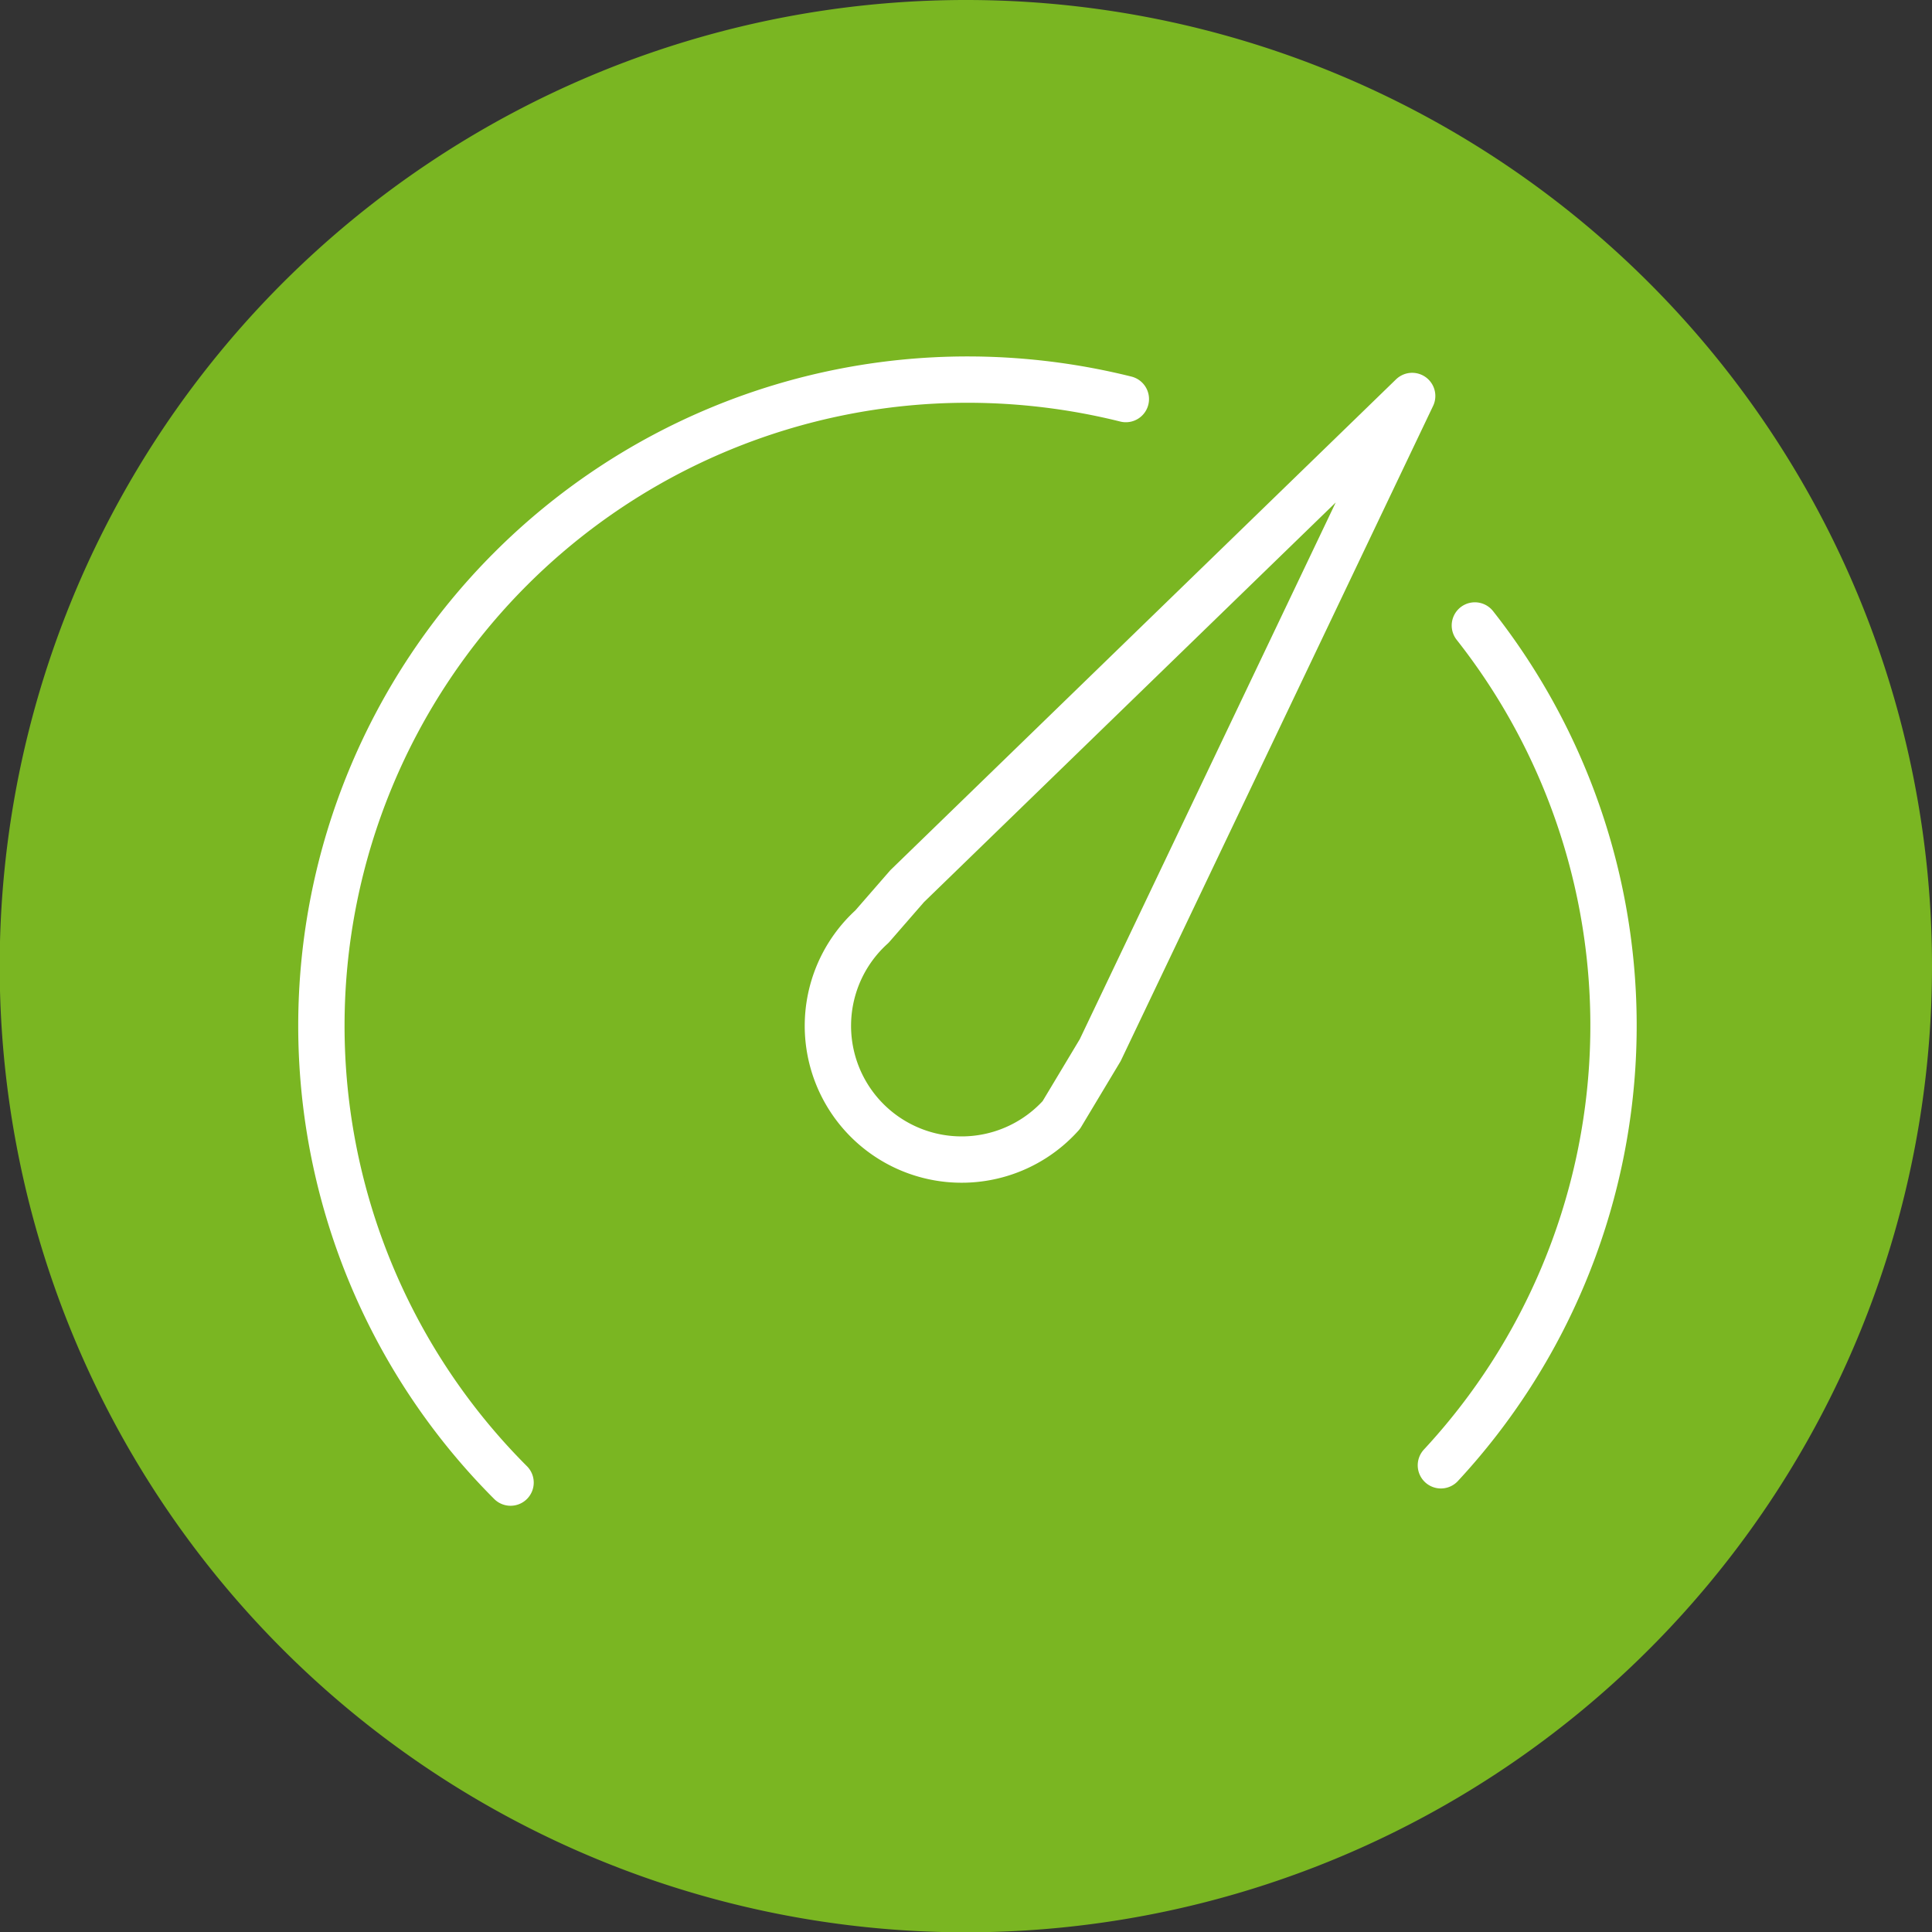 <?xml version="1.0" encoding="UTF-8"?> <svg xmlns="http://www.w3.org/2000/svg" viewBox="0 0 62.55 62.55"><rect x="0" y="0" width="62.55" height="62.55" fill="#333333" stroke="none"/><defs><style>.cls-1,.cls-2{fill:#7ab622;}.cls-2{stroke:#fff;stroke-linecap:round;stroke-linejoin:round;stroke-width:1.5px;}</style></defs><g id="Layer_2" data-name="Layer 2"><g id="Layer_1-2" data-name="Layer 1"><path class="cls-1" d="M62.55,31.28A31.28,31.28,0,1,1,31.28,0,31.27,31.27,0,0,1,62.55,31.28Z"></path><path class="cls-2" d="M47.75,20.25a20.93,20.93,0,0,1-1.1,27.19"></path><path class="cls-2" d="M16.53,48A20.92,20.92,0,0,1,31.32,12.29a21.2,21.2,0,0,1,5.13.63"></path><path class="cls-2" d="M29.37,28.69,45.72,12.82,35.62,34l-1.26,2.1A4.33,4.33,0,1,1,28.23,30Z"></path></g></g></svg> 